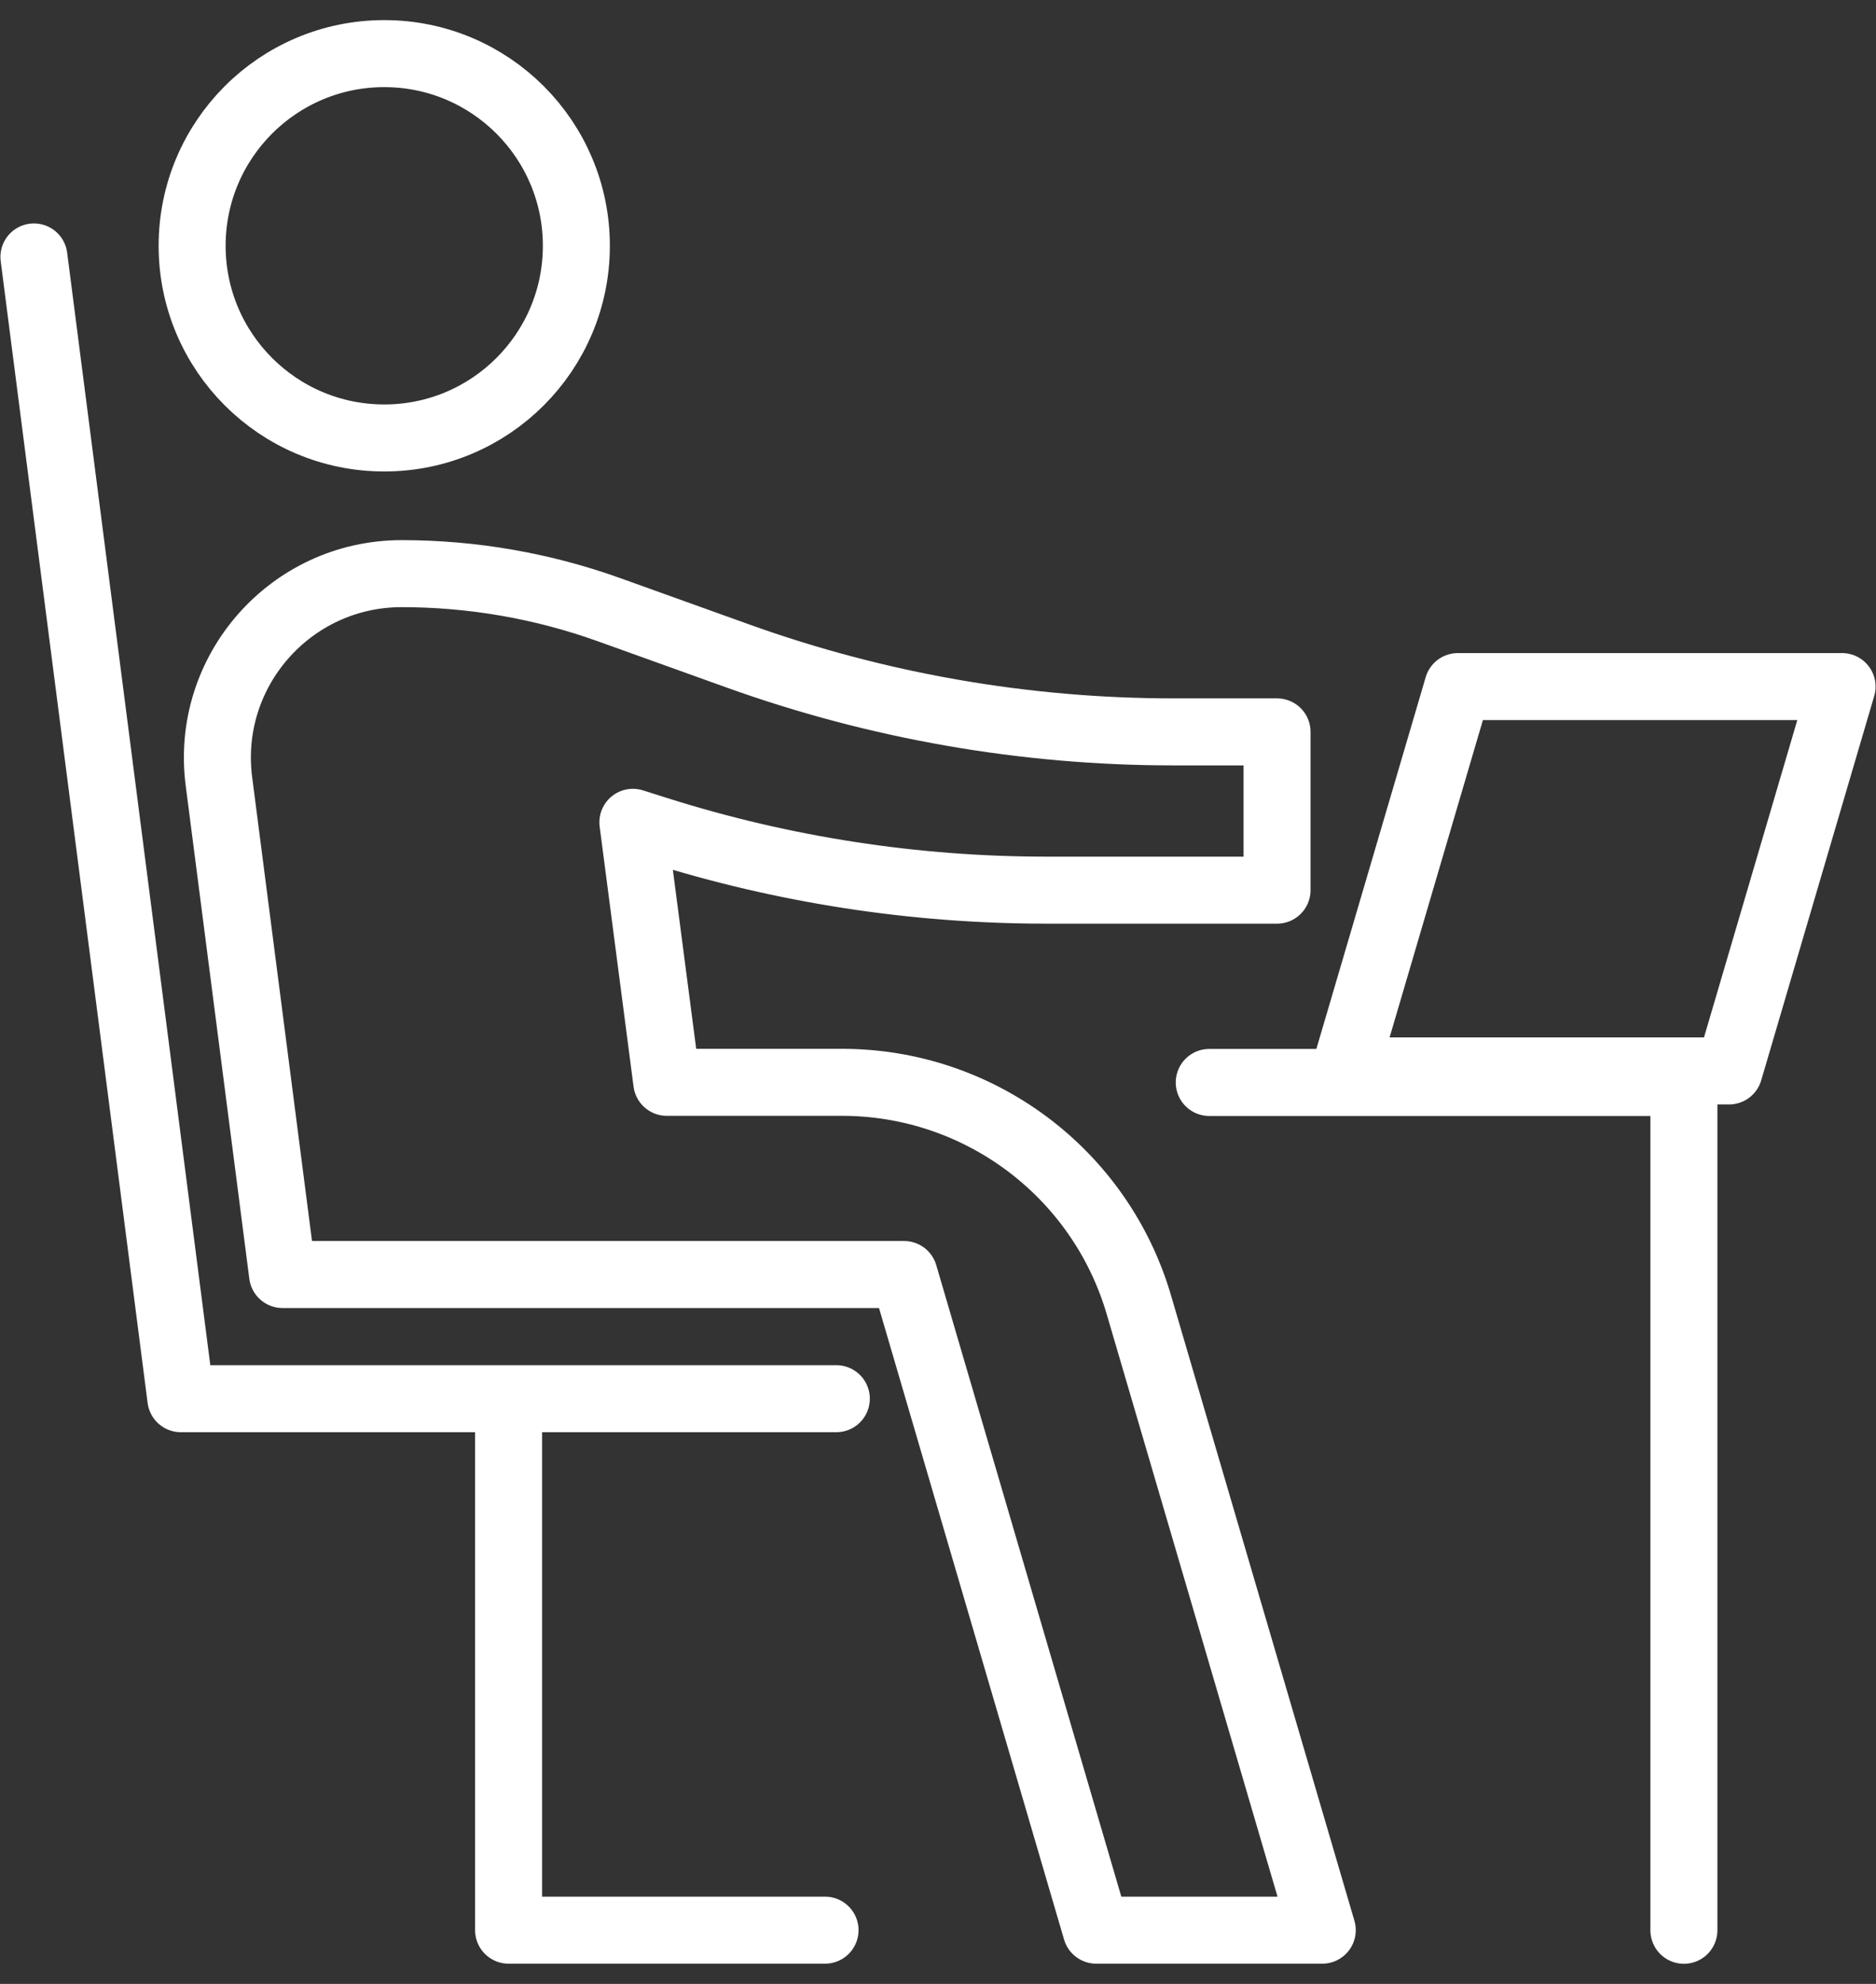 <svg width="70" height="74" viewBox="0 0 70 74" fill="none" xmlns="http://www.w3.org/2000/svg">
<rect x="0" y="0" width="70" height="74" fill="#333333" stroke="none"/>
<path d="M7.169 9.168C7.169 13.127 10.379 16.336 14.338 16.336C18.297 16.336 21.506 13.127 21.506 9.168C21.506 5.209 18.297 2 14.338 2C10.379 2 7.169 5.209 7.169 9.168Z" stroke="white" stroke-width="2.5" stroke-linecap="round" stroke-linejoin="round"/>
<path d="M68.734 25.61H54.397L50.18 39.946H64.517L68.734 25.61Z" stroke="white" stroke-width="2.5" stroke-linecap="round" stroke-linejoin="round"/>
<path d="M23.615 30.673L24.88 40.371H31.416C36.541 40.371 41.051 43.749 42.494 48.666L49.338 71.996H40.904L33.735 47.54H17.711H10.543L8.169 29.147C7.638 25.035 10.842 21.397 14.988 21.397C17.627 21.397 20.246 21.852 22.73 22.744L27.543 24.472C32.757 26.343 38.254 27.3 43.794 27.3H47.651V33.203H39.041C34.127 33.203 29.243 32.45 24.557 30.971L23.615 30.673Z" stroke="white" stroke-width="2.5" stroke-linecap="round" stroke-linejoin="round"/>
<path d="M1.266 9.584L6.748 52.172L31.206 52.172" stroke="white" stroke-width="2.5" stroke-linecap="round" stroke-linejoin="round"/>
<path d="M18.977 53.021L18.977 71.996L30.785 71.996" stroke="white" stroke-width="2.5" stroke-linecap="round" stroke-linejoin="round"/>
<path d="M62.832 72L62.832 40.376L45.121 40.376" stroke="white" stroke-width="2.5" stroke-linecap="round" stroke-linejoin="round"/>
</svg>
